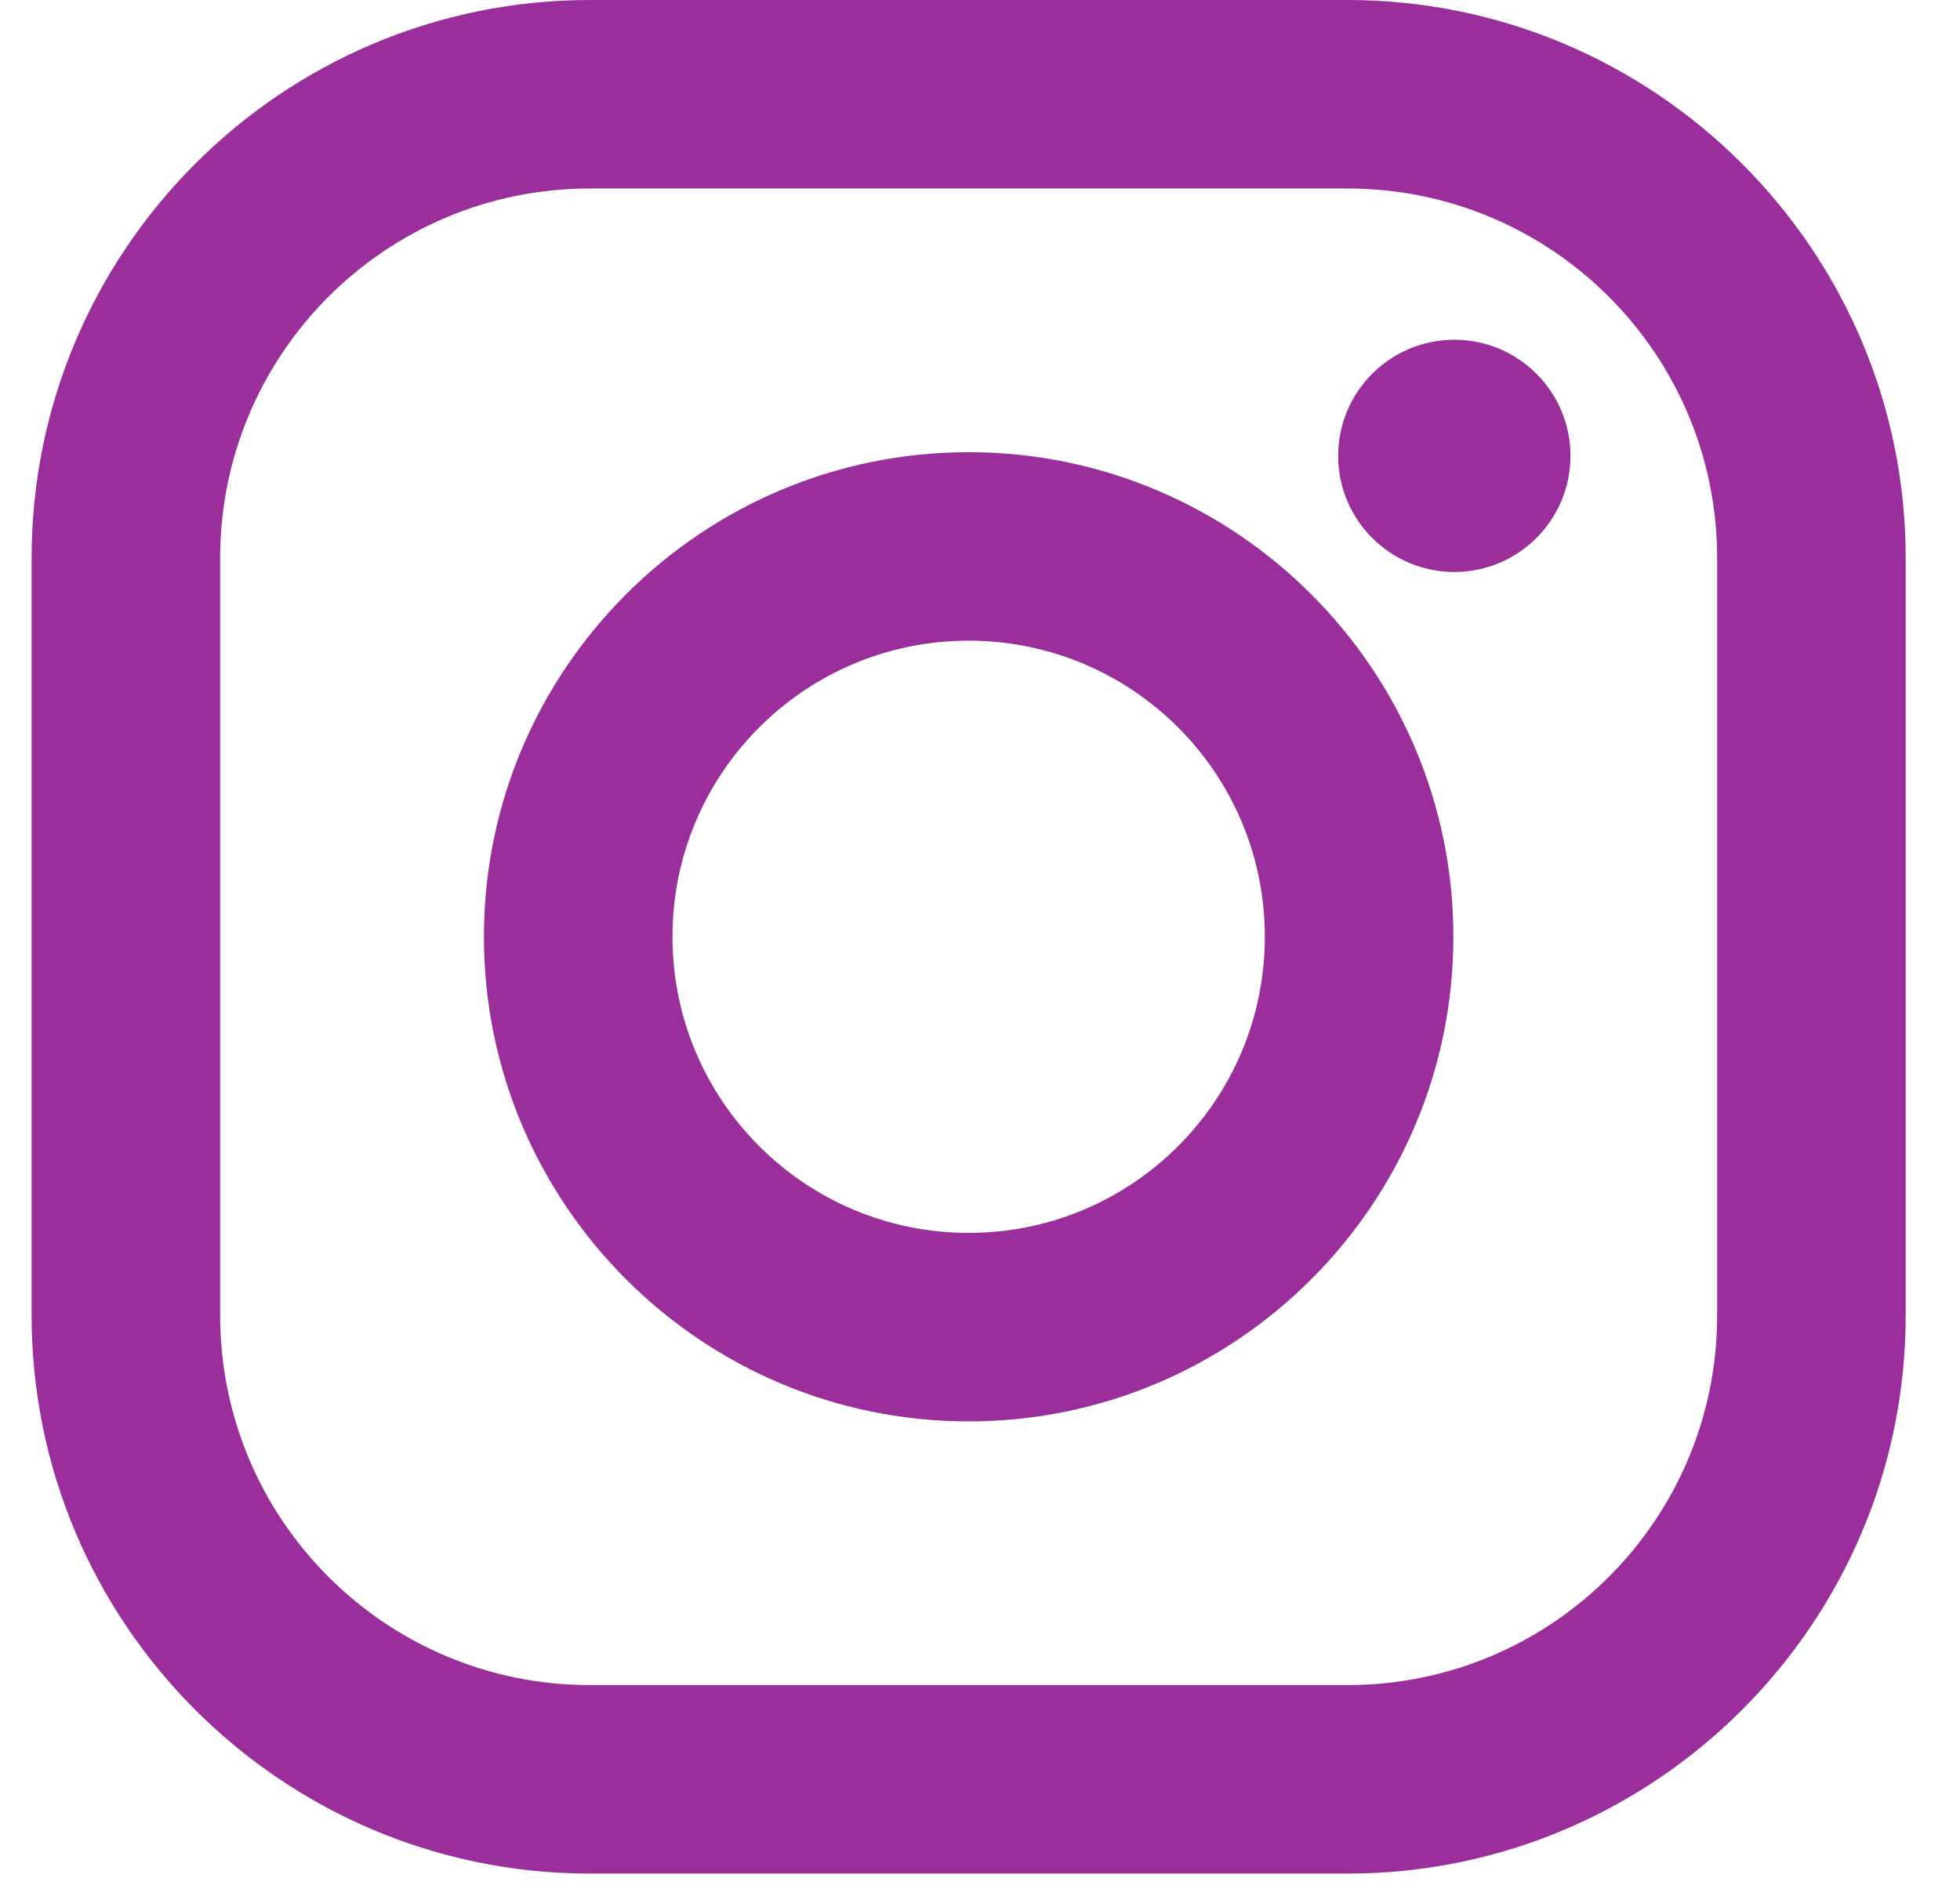 <?xml version="1.0" encoding="UTF-8"?>
<svg width="31px" height="30px" viewBox="0 0 31 30" version="1.1" xmlns="http://www.w3.org/2000/svg" xmlns:xlink="http://www.w3.org/1999/xlink">
    <!-- Generator: sketchtool 48.2 (47327) - http://www.bohemiancoding.com/sketch -->
    <title>75087DA8-6D9A-4175-9584-154B2297DB6C</title>
    <desc>Created with sketchtool.</desc>
    <defs></defs>
    <g id="Footer" stroke="none" stroke-width="1" fill="none" fill-rule="evenodd" transform="translate(-1292, -11)">
        <g transform="translate(0, 4)" fill="#9A2E9B" fill-rule="nonzero" id="Redes">
            <g transform="translate(1185, 5)">
                <g id="174855" transform="translate(107.5, 2)">
                    <path d="M20.811,0 L8.83,0 C3.961,0 0,3.961 0,8.83 L0,20.811 C0,25.68 3.961,29.641 8.83,29.641 L20.811,29.641 C25.68,29.641 29.641,25.68 29.641,20.811 L29.641,8.83 C29.641,3.961 25.68,0 20.811,0 Z M26.659,20.811 C26.659,24.041 24.041,26.659 20.811,26.659 L8.83,26.659 C5.6,26.659 2.982,24.041 2.982,20.811 L2.982,8.83 C2.982,5.6 5.6,2.982 8.83,2.982 L20.811,2.982 C24.041,2.982 26.659,5.6 26.659,8.83 L26.659,20.811 Z" id="Shape"></path>
                    <path d="M14.82,7.154 C10.593,7.154 7.154,10.593 7.154,14.82 C7.154,19.048 10.593,22.487 14.82,22.487 C19.048,22.487 22.487,19.048 22.487,14.82 C22.487,10.593 19.048,7.154 14.82,7.154 Z M14.82,19.505 C12.233,19.505 10.136,17.408 10.136,14.82 C10.136,12.233 12.233,10.136 14.82,10.136 C17.408,10.136 19.505,12.233 19.505,14.82 C19.505,17.408 17.408,19.505 14.82,19.505 Z" id="Shape"></path>
                    <circle id="Oval" cx="22.502" cy="7.212" r="1.837"></circle>
                </g>
            </g>
        </g>
    </g>
</svg>